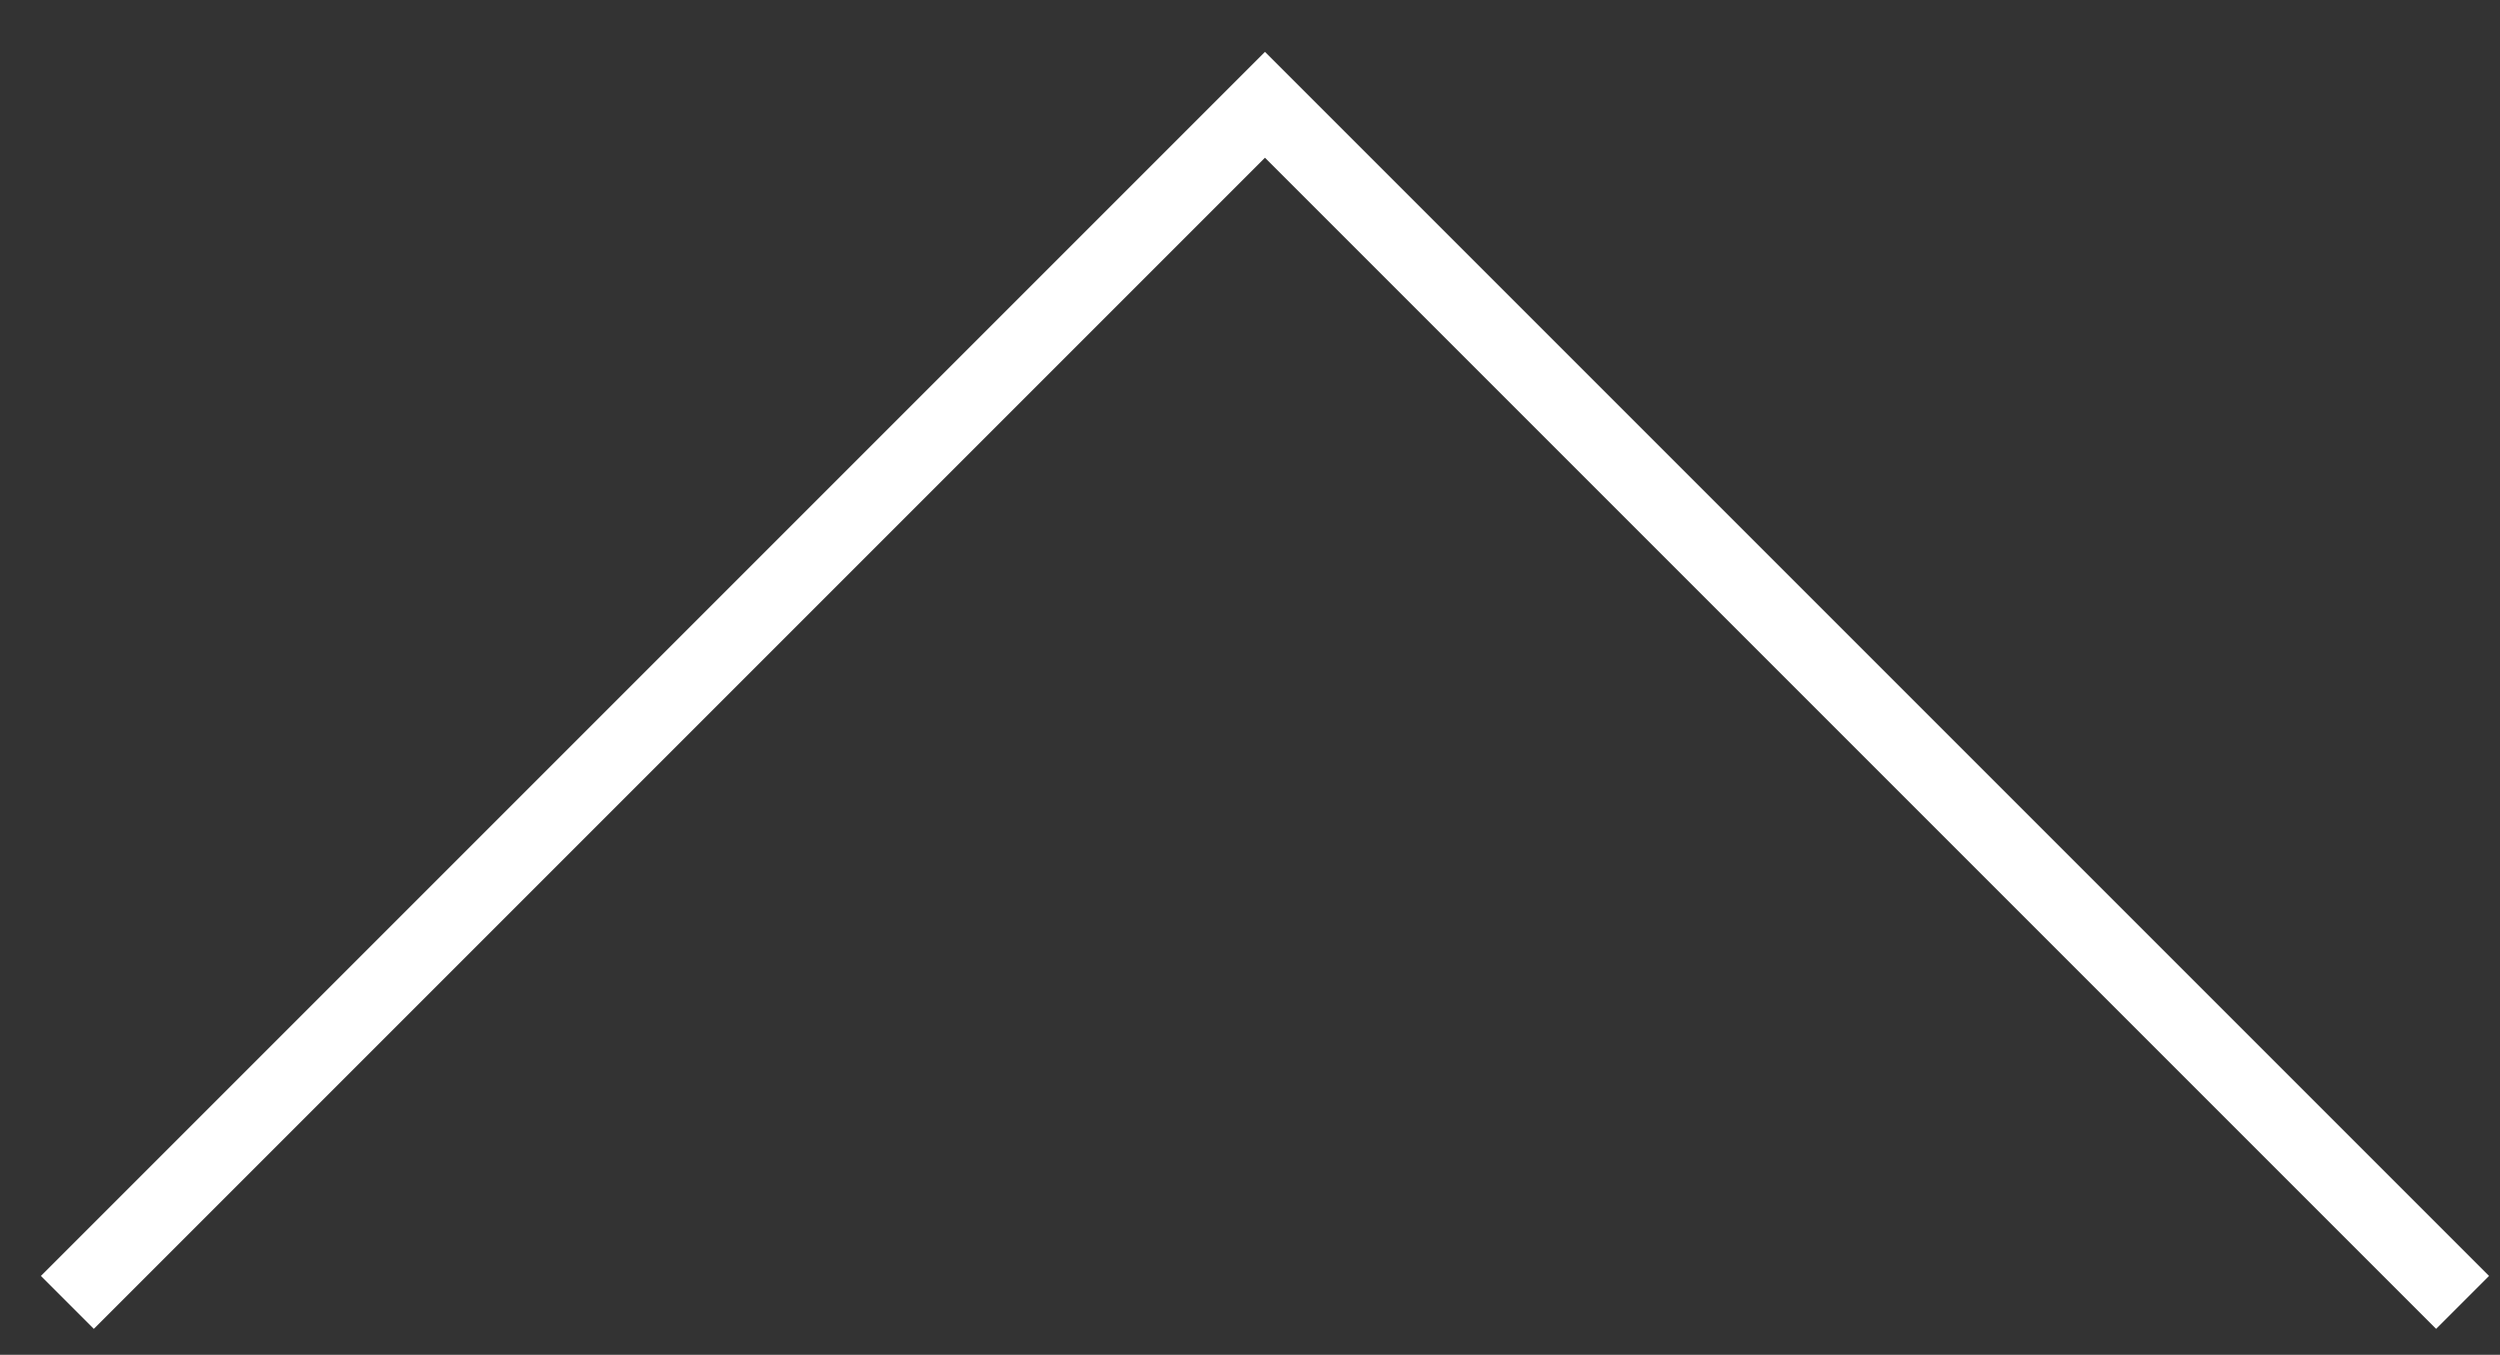 <?xml version="1.0" encoding="UTF-8"?>
<svg id="_レイヤー_1" data-name="レイヤー_1" xmlns="http://www.w3.org/2000/svg" version="1.1" viewBox="0 0 33.4 18.1">
  <rect x="0" y="0" width="33.4" height="18.1" fill="#333333" stroke="none"/>
  <!-- Generator: Adobe Illustrator 29.1.0, SVG Export Plug-In . SVG Version: 2.1.0 Build 142)  -->
  <defs>
    <style>
      .st0 {
        fill: none;
        stroke: #fff;
      }
    </style>
  </defs>
  <path class="st0" d="M.9,17.4L16.9,1.4l16,16"/>
</svg>